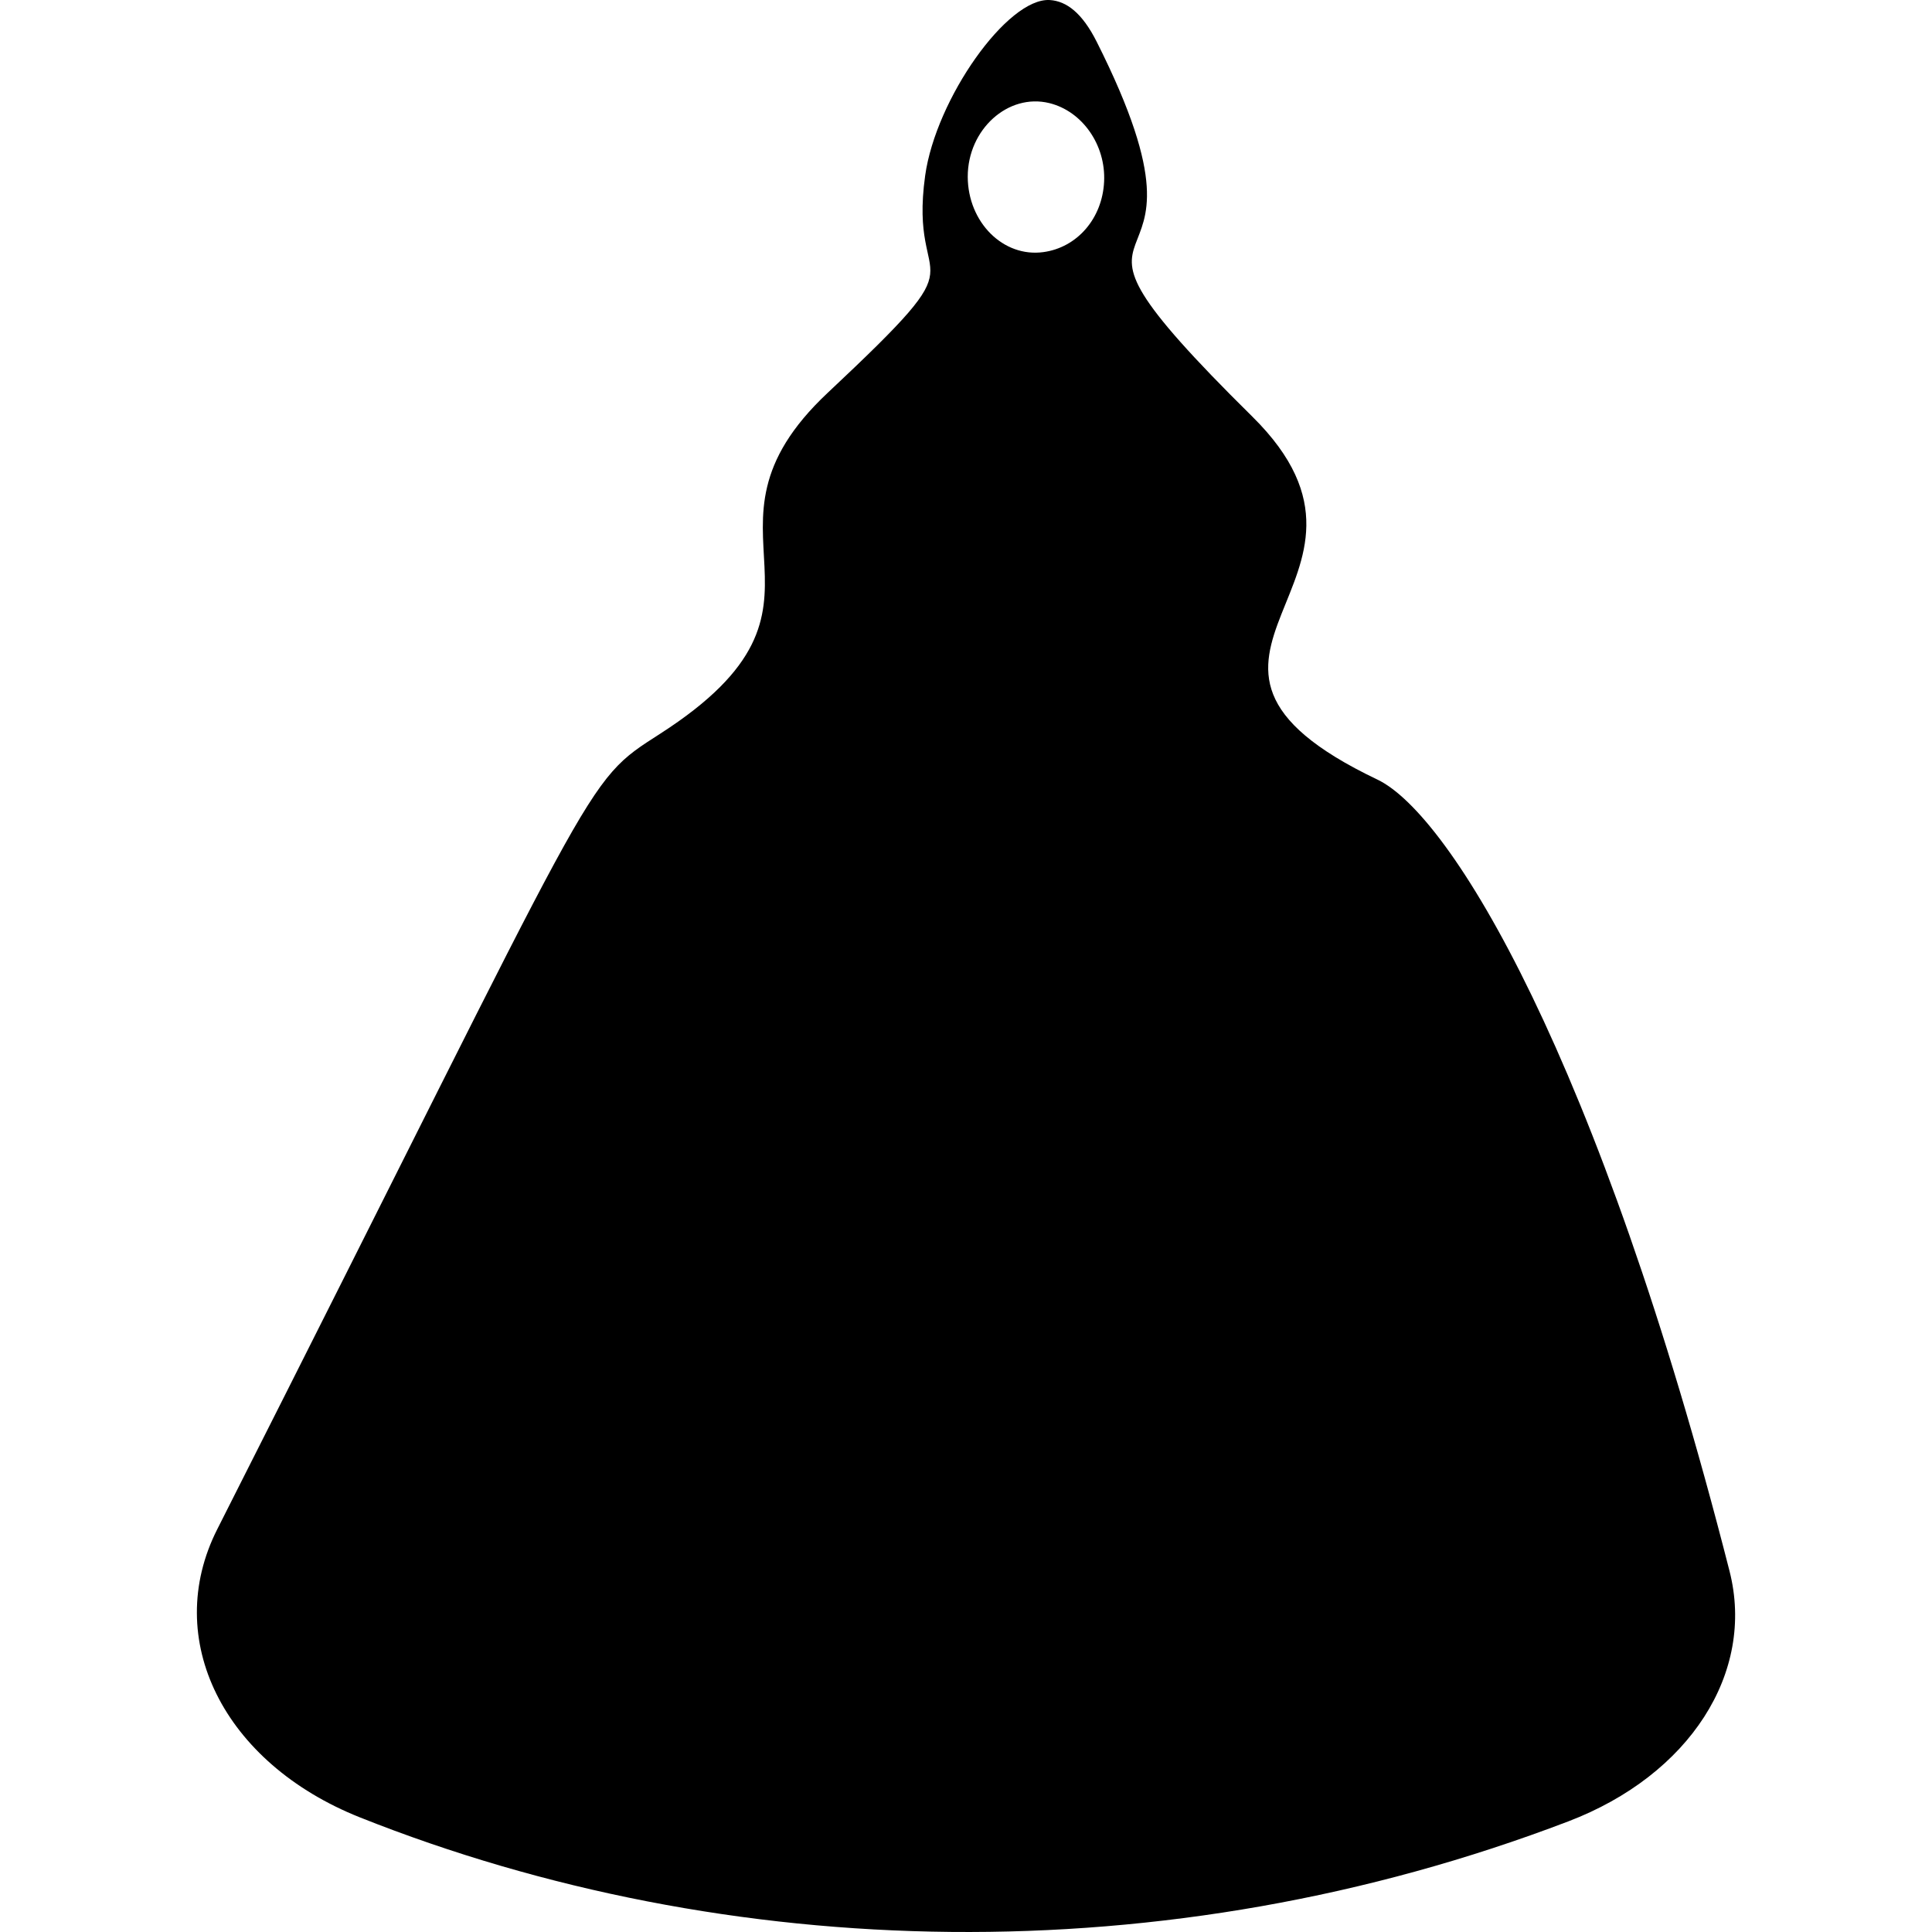 <?xml version="1.0" encoding="utf-8"?>
<!-- Generator: Adobe Illustrator 21.1.0, SVG Export Plug-In . SVG Version: 6.00 Build 0)  -->
<svg version="1.1" id="Слой_1" xmlns="http://www.w3.org/2000/svg" xmlns:xlink="http://www.w3.org/1999/xlink" x="0px" y="0px"
	 width="432px" height="432px" viewBox="0 0 432 432" enable-background="new 0 0 432 432" xml:space="preserve">
<path d="M386.73,351.31c-29.3-114.87-62.32-169.16-78.75-177c-57.3-27.34,9.42-44.26-27.96-81.16c-55.4-54.71-2.71-20.11-34.8-83.82
	c-3.25-6.46-6.76-9.08-10.46-9.32c-9.48-0.61-25.5,22.12-27.89,39.25c-3.87,27.77,14.1,14.9-21.79,48.57
	c-33.45,31.39,8.2,46.84-37.38,76.18c-17.76,11.43-12.39,6.48-99.13,177.95c-12.41,24.55,1.36,52.25,31.93,64.42
	c82.14,32.67,180.05,35.31,270.19,0.88C377.79,396.91,392.52,374.02,386.73,351.31z M246.88,40.63c-0.39,8.2-6.01,14.71-13.57,15.74
	c-8.97,1.24-16.89-6.66-16.92-16.85c-0.01-10.57,9.01-18.72,18.23-16.47C242.01,24.86,247.29,32.41,246.88,40.63z"/>
</svg>

